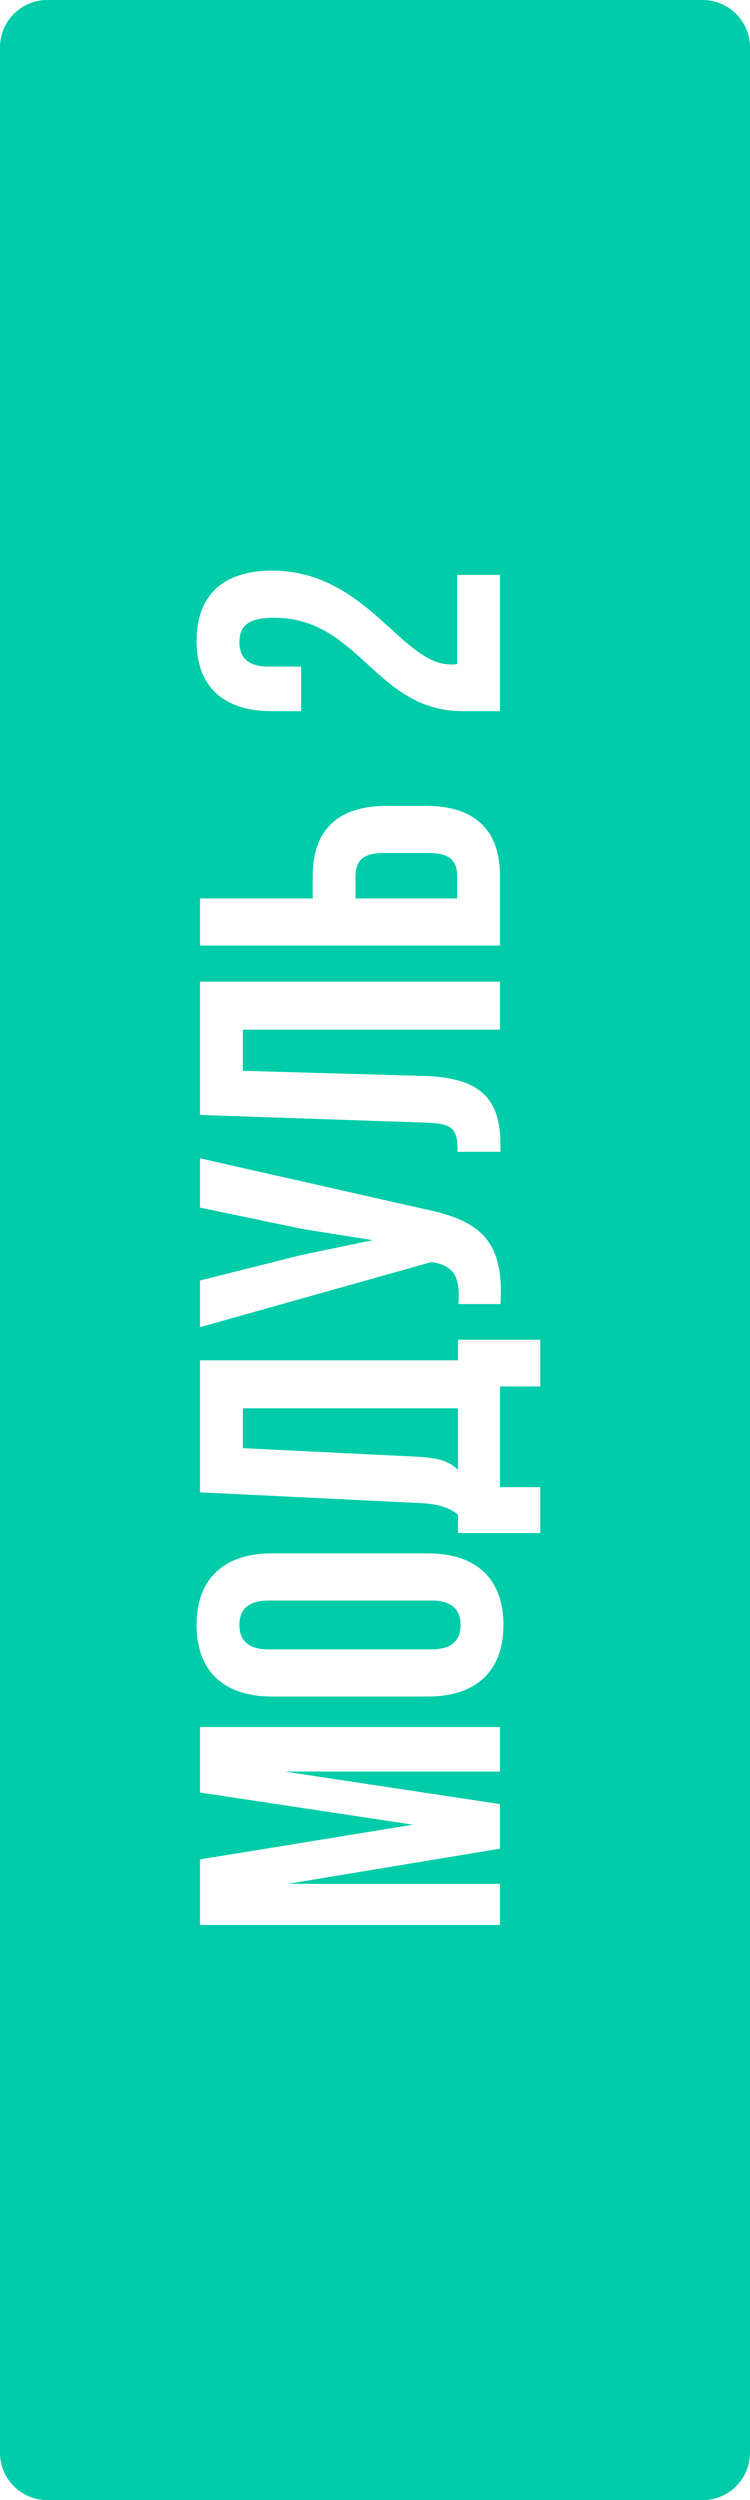 <?xml version="1.0" encoding="UTF-8"?> <svg xmlns="http://www.w3.org/2000/svg" width="42" height="140" viewBox="0 0 42 140" fill="none"> <path fill-rule="evenodd" clip-rule="evenodd" d="M-1.15775e-07 137.351C-5.18342e-08 138.814 1.186 140 2.649 140L39.351 140C40.814 140 42 138.814 42 137.351L42 2.649C42 1.186 40.814 -1.78404e-06 39.351 -1.7201e-06L2.649 -1.15775e-07C1.186 -5.18343e-08 -6.06776e-06 1.186 -6.00382e-06 2.649L-1.15775e-07 137.351ZM23.128 102.178L11.2 104.122L11.2 107.794L28 107.794L28 105.49L16.12 105.49L28 103.522L28 101.026L15.952 99.203L28 99.203L28 96.707L11.2 96.707L11.2 100.378L23.128 102.178ZM24.136 92.362L15.064 92.362C13.864 92.362 13.408 91.834 13.408 90.994C13.408 90.154 13.864 89.626 15.064 89.626L24.136 89.626C25.336 89.626 25.792 90.154 25.792 90.994C25.792 91.834 25.336 92.362 24.136 92.362ZM15.232 95.002L23.968 95.002C26.656 95.002 28.192 93.586 28.192 90.994C28.192 88.402 26.656 86.986 23.968 86.986L15.232 86.986C12.544 86.986 11.008 88.402 11.008 90.994C11.008 93.586 12.544 95.002 15.232 95.002ZM30.256 77.638L30.256 75.022L25.648 75.022L25.648 76.174L11.2 76.174L11.2 83.567L23.464 84.166C24.448 84.215 25.072 84.359 25.648 84.814L25.648 85.847L30.256 85.847L30.256 83.278L28 83.278L28 77.638L30.256 77.638ZM23.416 81.575L13.6 81.094L13.6 78.862L25.648 78.862L25.648 82.319C25.24 81.886 24.688 81.647 23.416 81.575ZM23.728 67.696L11.2 64.864L11.2 67.624L16.96 68.824L20.872 69.448L16.936 70.264L11.2 71.704L11.2 74.32L24.16 70.672L24.304 70.696C25.528 70.912 25.768 71.68 25.672 73.024L28.024 73.024C28.264 69.352 26.752 68.32 23.728 67.696ZM25.624 64.499L28.024 64.499L28.024 64.091C28.024 61.451 26.824 60.347 23.752 60.251L13.6 59.963L13.6 57.659L28 57.659L28 54.971L11.2 54.971L11.2 62.435L23.896 62.867C25.456 62.915 25.624 63.299 25.624 64.499ZM28 52.95L28 49.062C28 46.422 26.536 45.126 23.848 45.126L21.664 45.126C18.976 45.126 17.512 46.422 17.512 49.062L17.512 50.31L11.2 50.31L11.2 52.95L28 52.95ZM25.6 49.062L25.6 50.31L19.912 50.31L19.912 49.062C19.912 48.222 20.296 47.766 21.496 47.766L24.016 47.766C25.216 47.766 25.6 48.222 25.6 49.062ZM13.408 35.961C13.408 35.121 13.816 34.593 15.328 34.593C17.74 34.593 19.154 35.888 20.575 37.19C22.01 38.504 23.452 39.825 25.936 39.825L28 39.825L28 32.193L25.6 32.193L25.6 37.185C25.48 37.209 25.36 37.209 25.24 37.209C24.082 37.209 23.063 36.284 21.881 35.209C20.245 33.724 18.296 31.953 15.232 31.953C12.544 31.953 11.008 33.297 11.008 35.889C11.008 38.481 12.544 39.825 15.232 39.825L16.864 39.825L16.864 37.329L15.064 37.329C13.864 37.329 13.408 36.801 13.408 35.961Z" fill="#00CCA9"></path> </svg> 